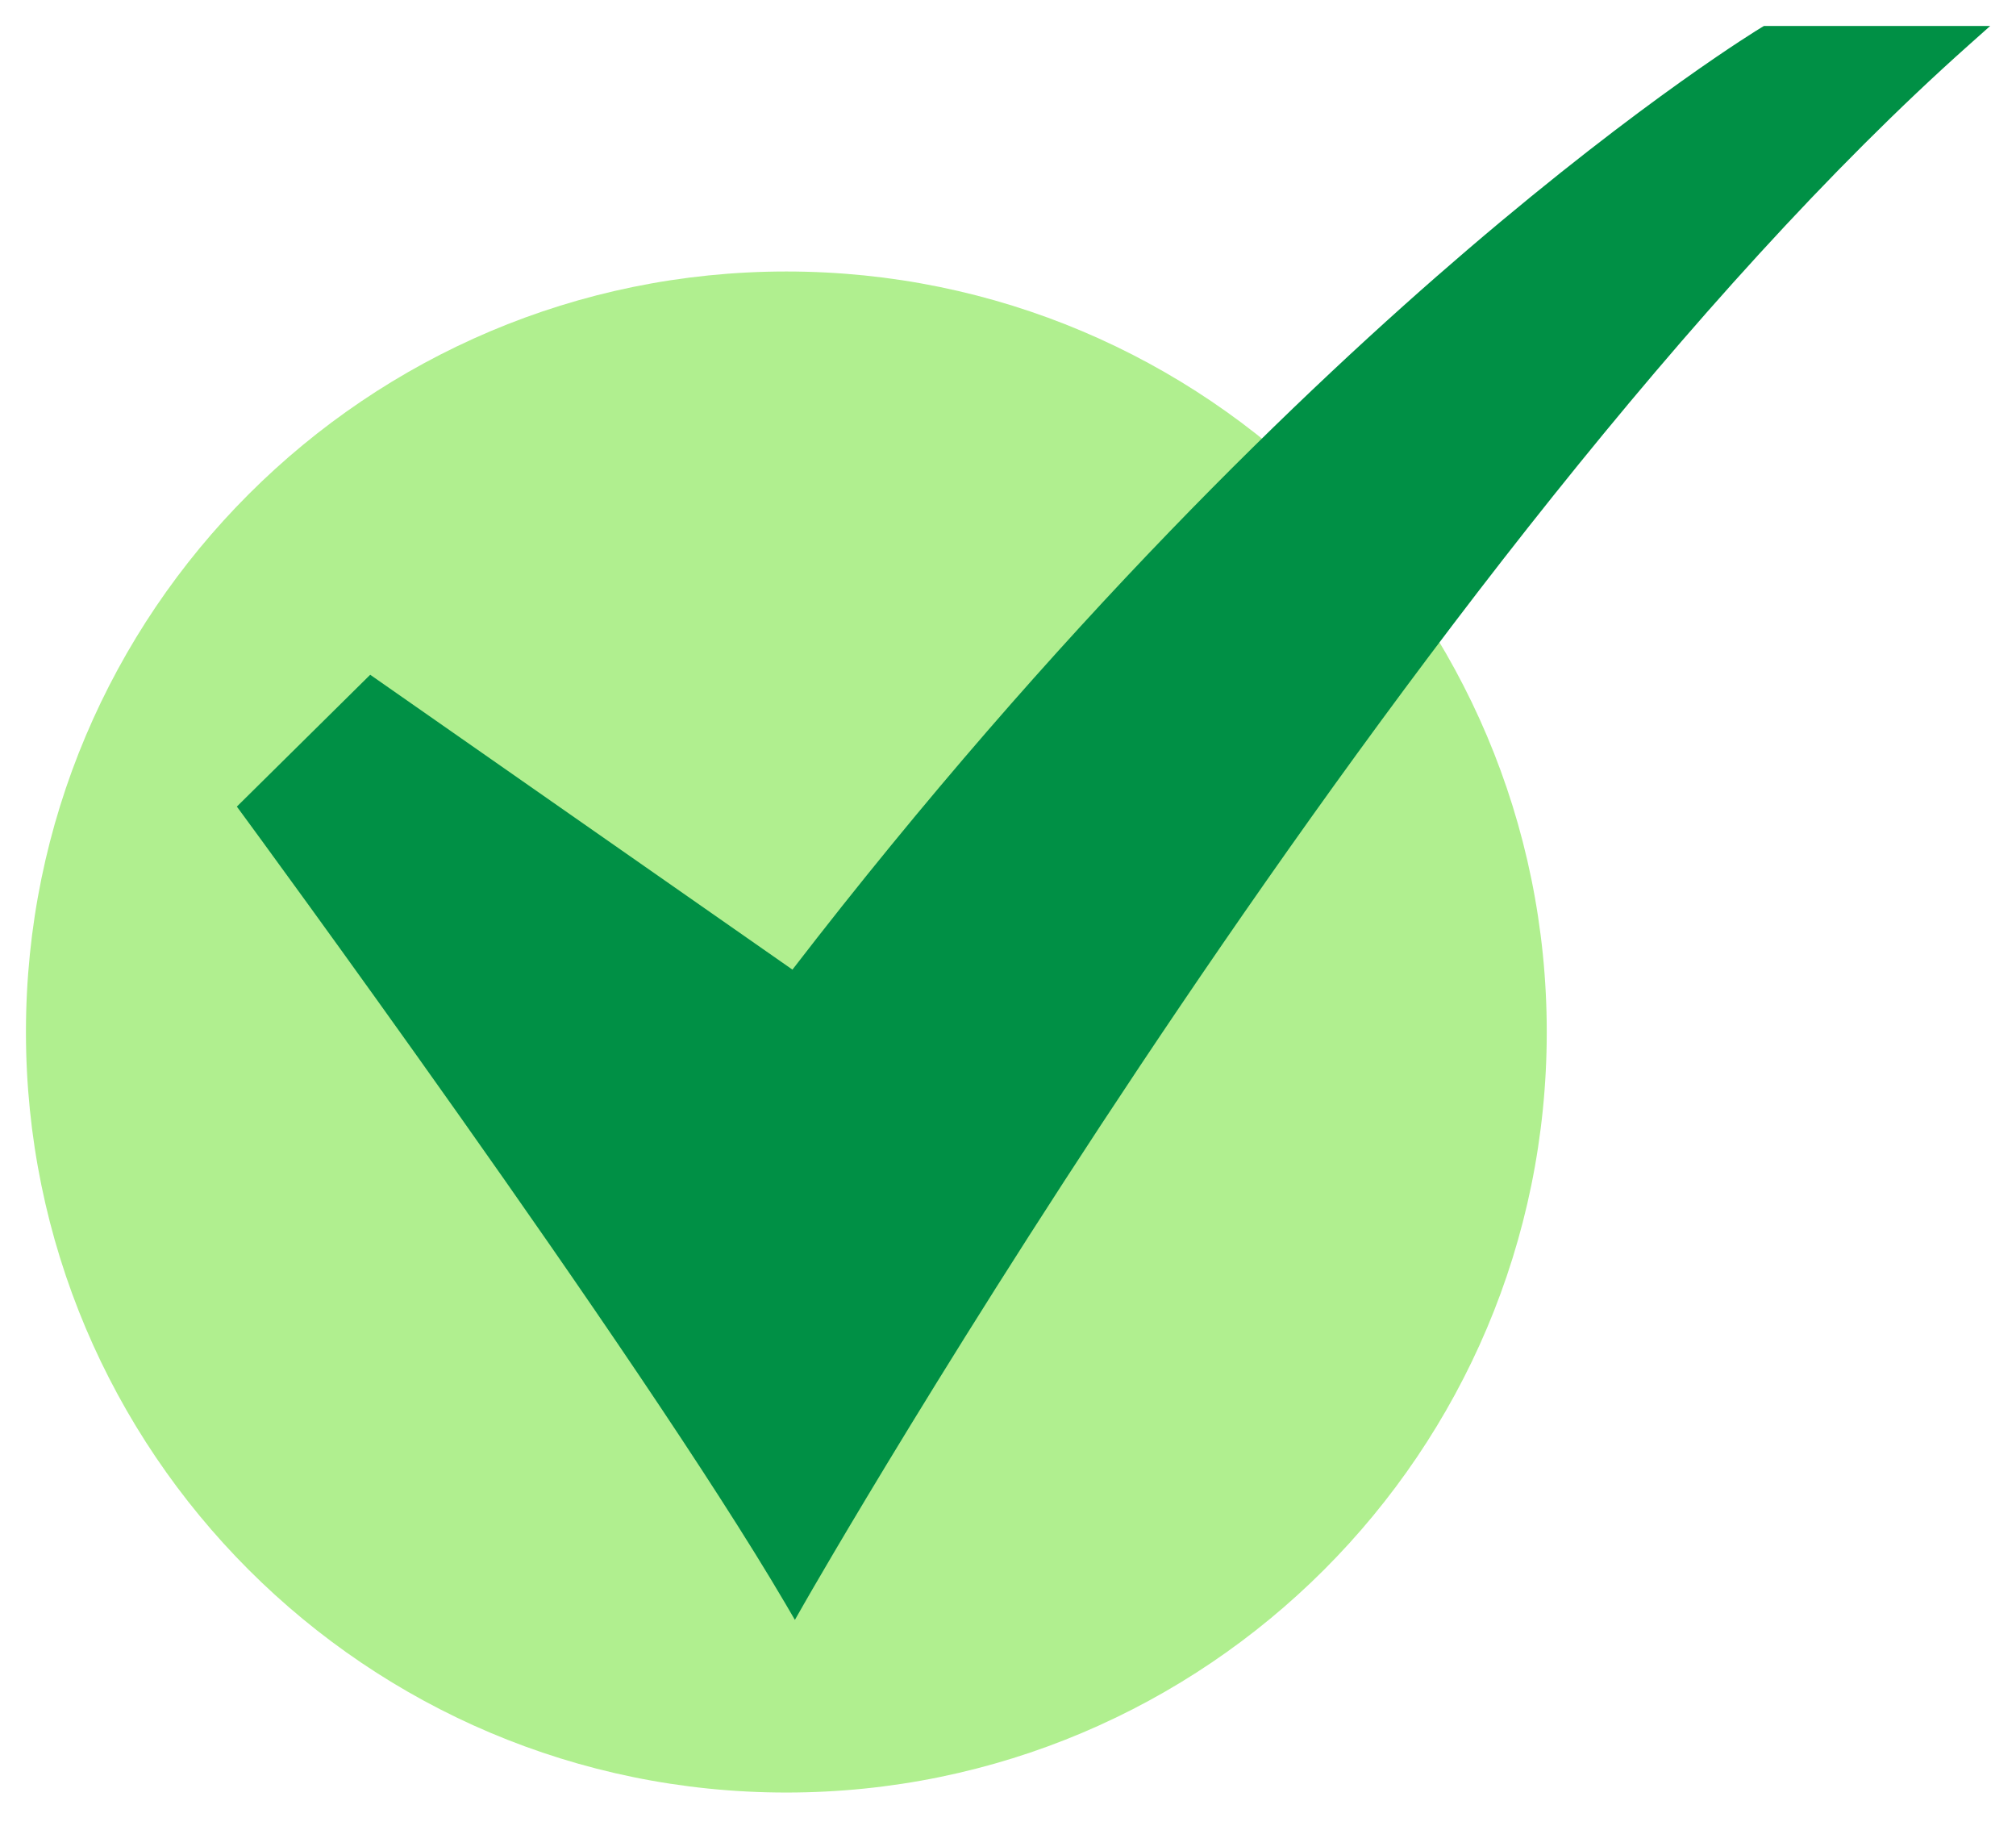 <svg width="54" height="49" viewBox="0 0 54 49" fill="none" xmlns="http://www.w3.org/2000/svg">
<g id="15-Checked">
<path id="Vector" d="M21.063 48.007C32.312 48.007 41.431 38.888 41.431 27.639C41.431 16.39 32.312 7.271 21.063 7.271C9.814 7.271 0.695 16.39 0.695 27.639C0.695 38.888 9.814 48.007 21.063 48.007Z" fill="#B0EF8F"/>
<path id="Vector_2" d="M21.292 43.383L21.034 42.942C17.087 36.219 6.601 21.951 6.495 21.807L6.344 21.602L9.916 18.071L21.226 25.968C28.346 16.728 34.989 10.382 39.322 6.676C44.062 2.622 47.148 0.755 47.179 0.737L47.249 0.695H53.309L52.73 1.211C37.842 14.472 21.705 42.656 21.545 42.939L21.292 43.383Z" fill="#009045"/>
</g>
</svg>

